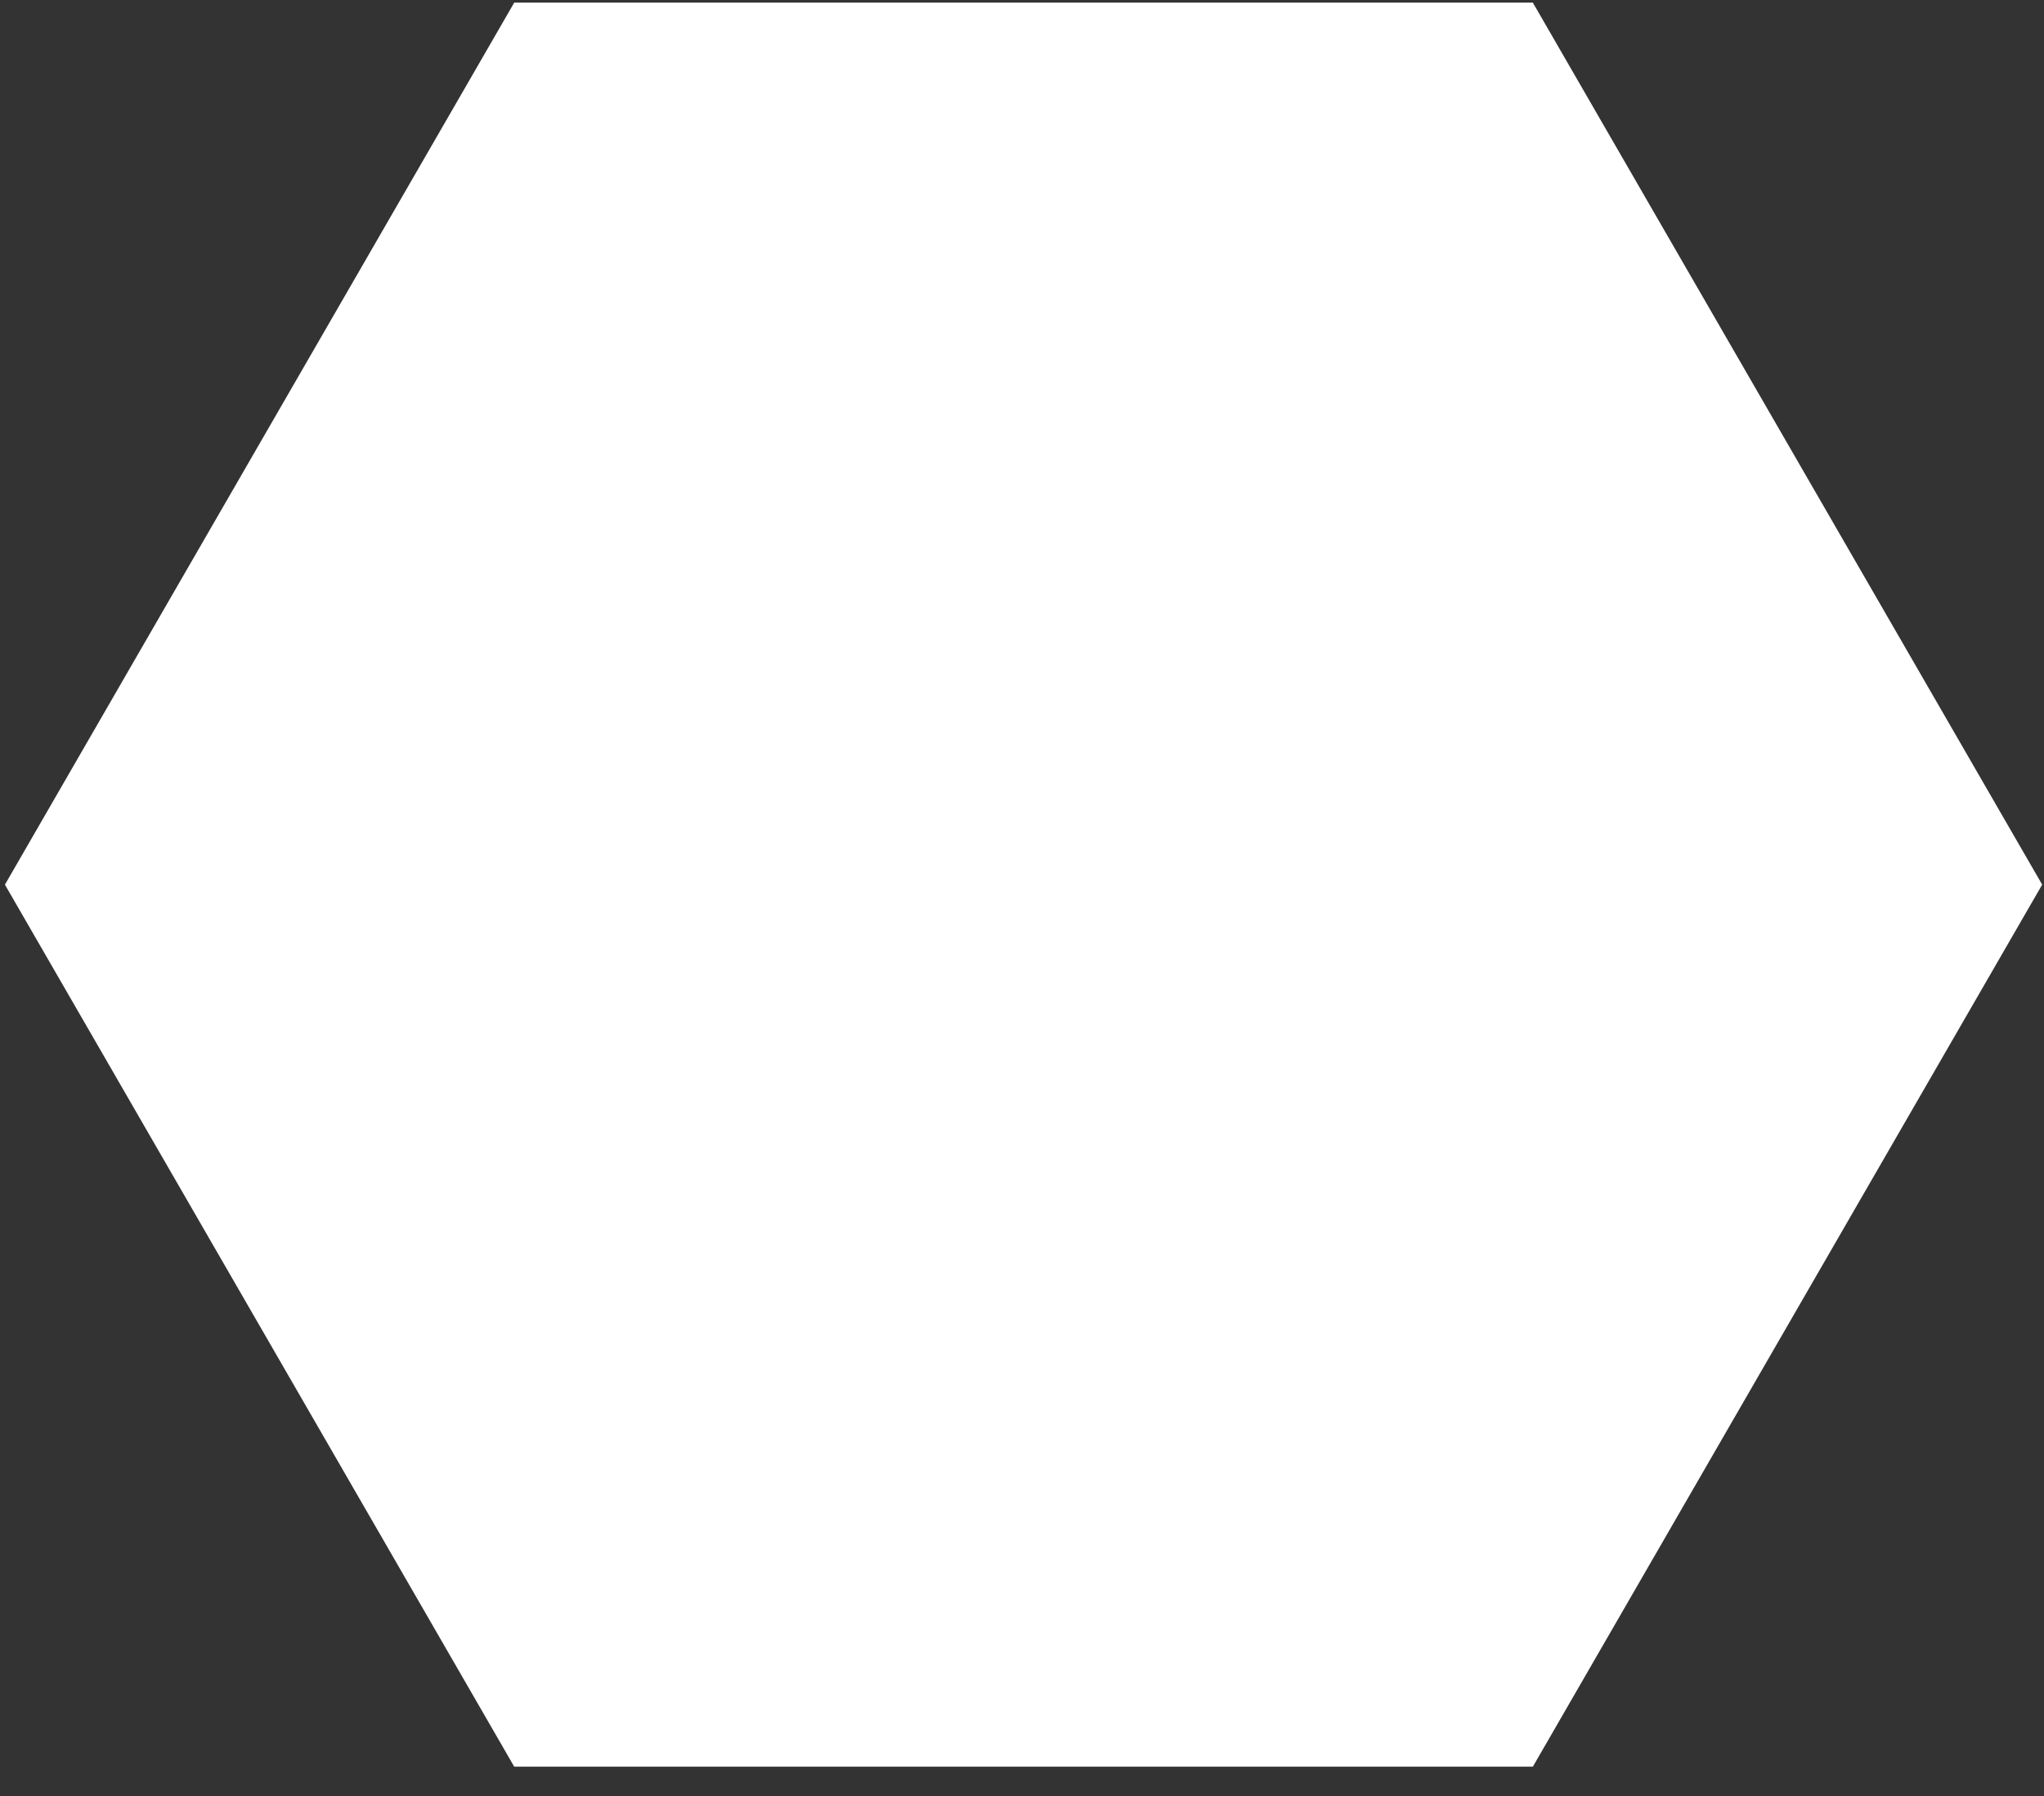 <?xml version="1.0" encoding="UTF-8"?> <svg xmlns="http://www.w3.org/2000/svg" width="66" height="58" viewBox="0 0 66 58" fill="none"><rect x="0" y="0" width="66" height="58" fill="#333333" stroke="none"/> <path d="M16.604 57.054L0.159 28.569L16.604 0.085H49.495L65.941 28.569L49.495 57.054H16.604Z" fill="white"></path> </svg> 